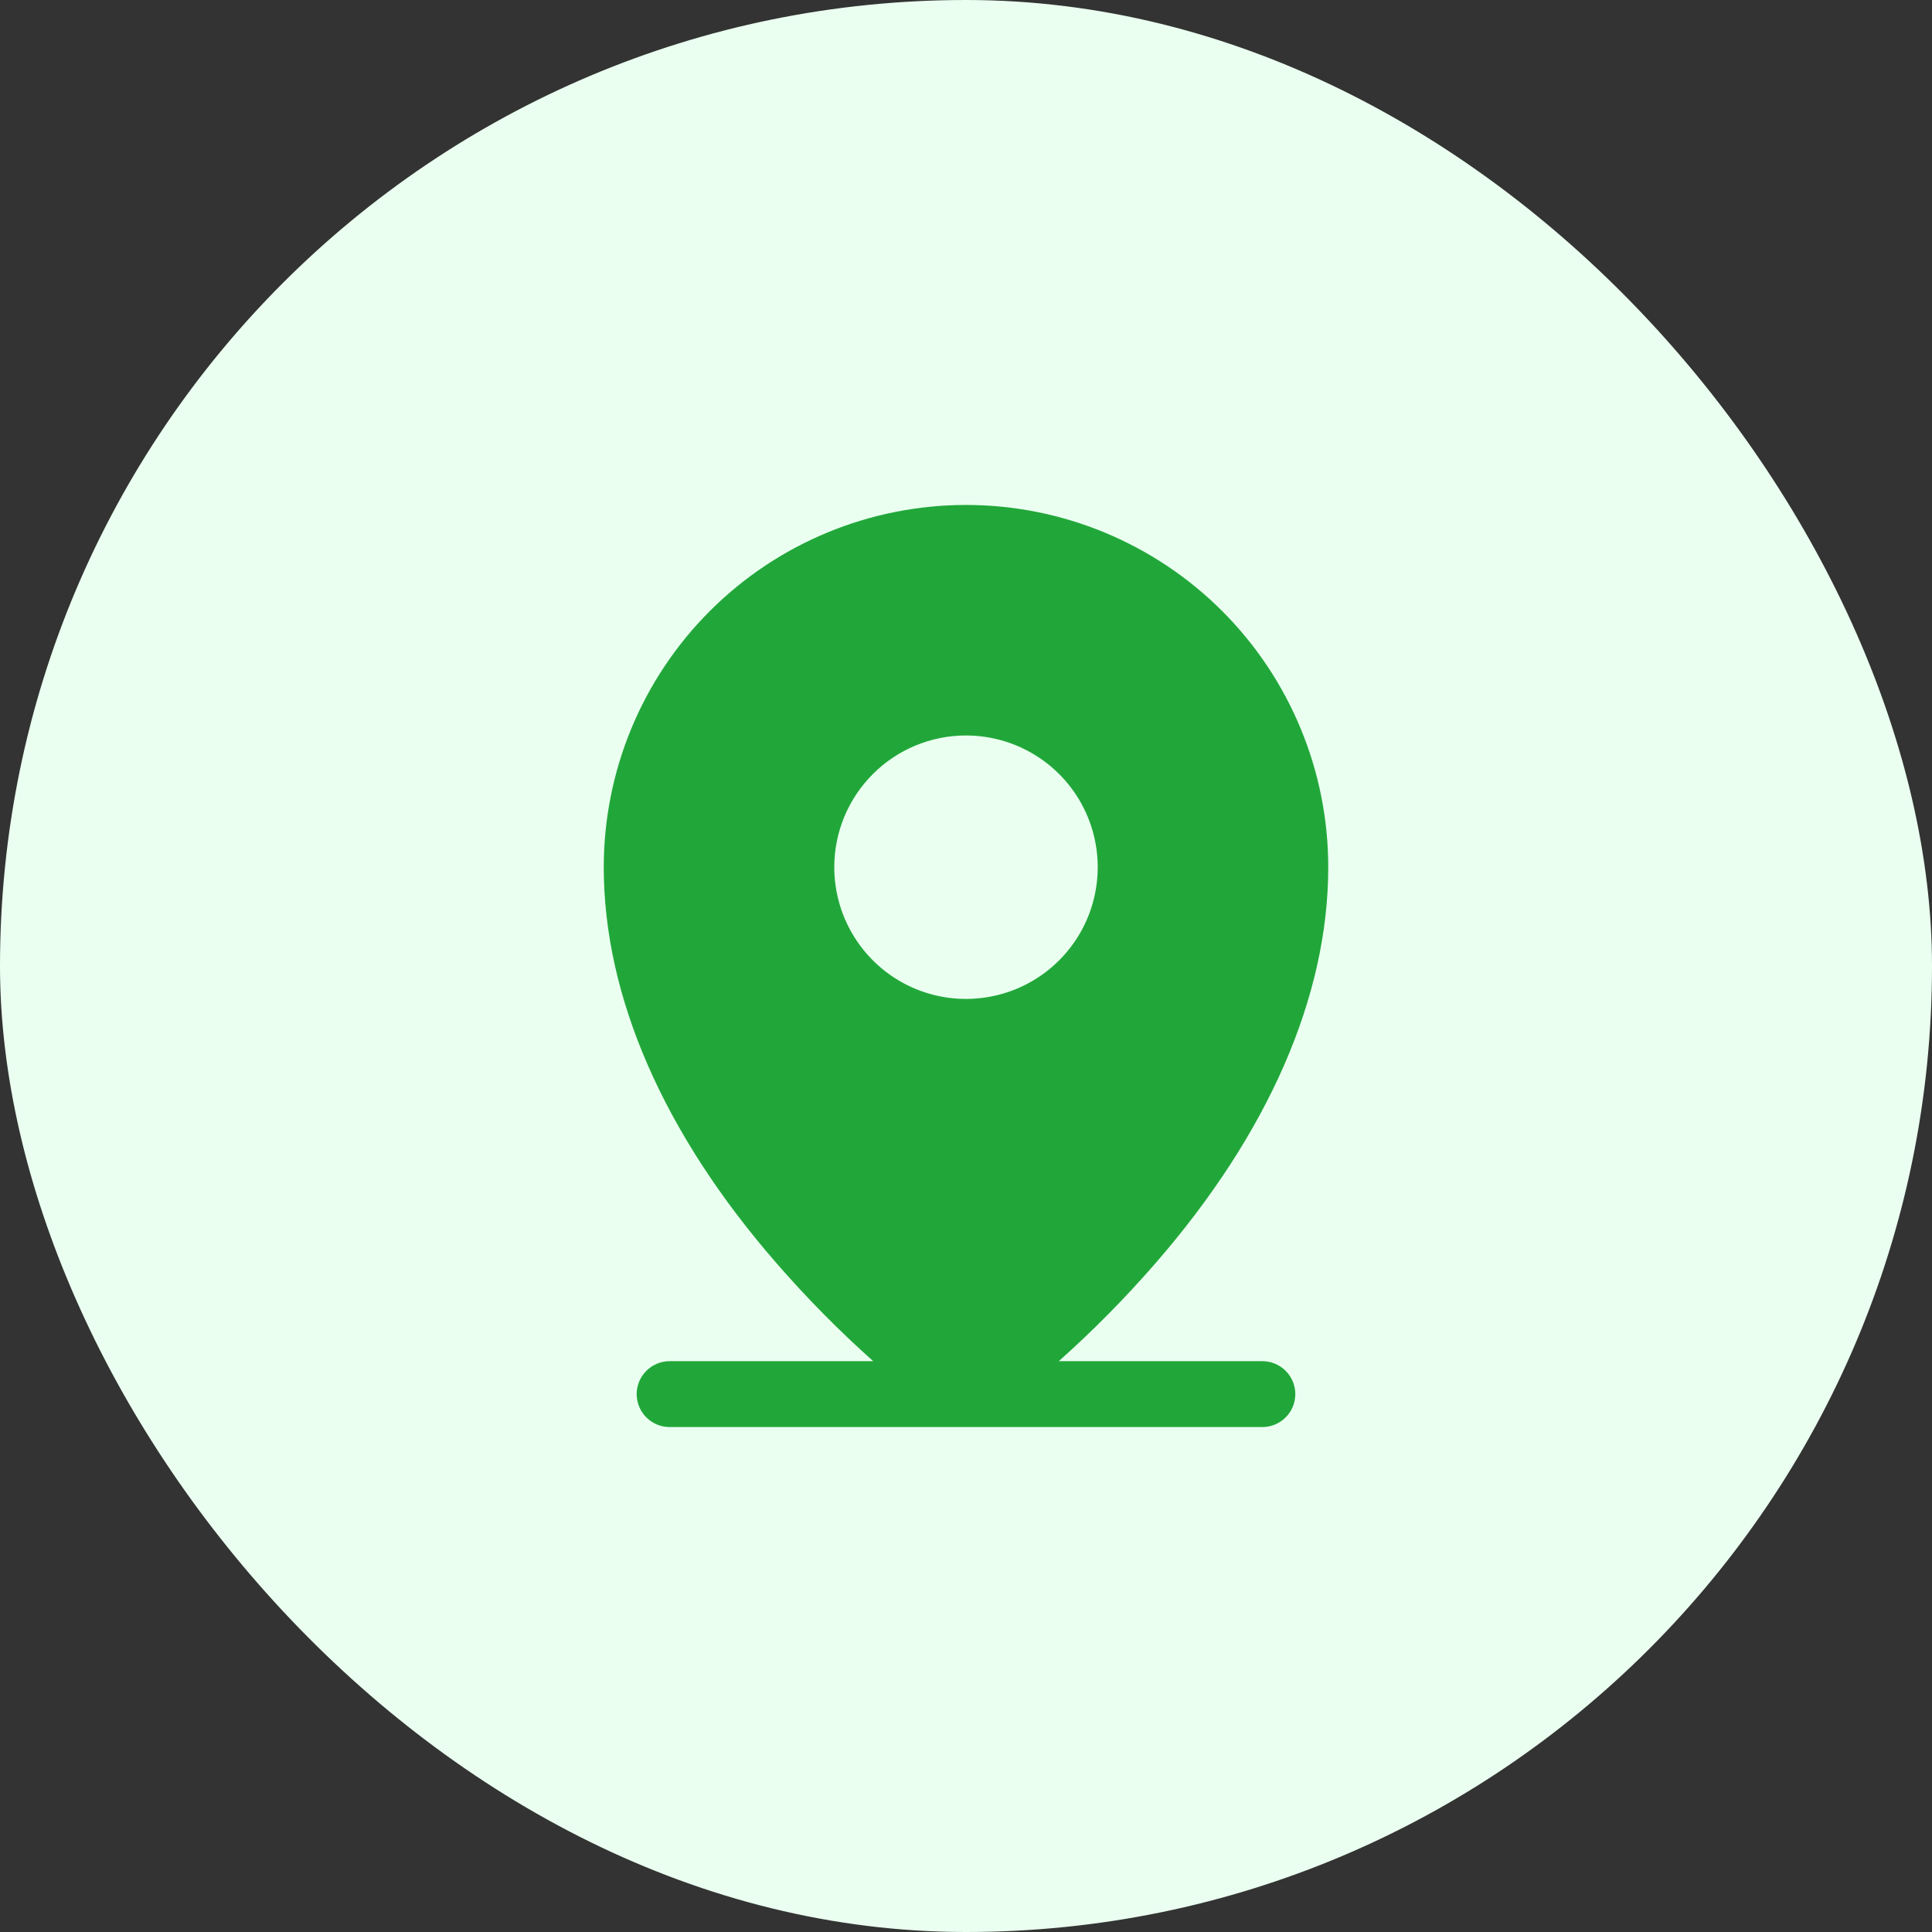 <svg width="44" height="44" viewBox="0 0 44 44" fill="none" xmlns="http://www.w3.org/2000/svg">
<rect x="0" y="0" width="44" height="44" fill="#333333" stroke="none"/>
<rect width="44" height="44" rx="22" fill="#EAFFF0"/>
<path d="M28.75 31H24.113C24.892 30.305 25.627 29.561 26.312 28.773C28.886 25.814 30.25 22.694 30.25 19.75C30.25 17.562 29.381 15.463 27.834 13.916C26.287 12.369 24.188 11.5 22 11.5C19.812 11.5 17.713 12.369 16.166 13.916C14.619 15.463 13.75 17.562 13.75 19.75C13.75 22.694 15.11 25.814 17.688 28.773C18.373 29.561 19.108 30.305 19.887 31H15.25C15.051 31 14.86 31.079 14.72 31.22C14.579 31.36 14.5 31.551 14.5 31.75C14.5 31.949 14.579 32.14 14.72 32.28C14.86 32.421 15.051 32.5 15.25 32.5H28.75C28.949 32.5 29.14 32.421 29.28 32.28C29.421 32.14 29.5 31.949 29.5 31.75C29.5 31.551 29.421 31.36 29.28 31.22C29.14 31.079 28.949 31 28.75 31ZM22 16.75C22.593 16.75 23.173 16.926 23.667 17.256C24.16 17.585 24.545 18.054 24.772 18.602C24.999 19.15 25.058 19.753 24.942 20.335C24.827 20.917 24.541 21.452 24.121 21.871C23.702 22.291 23.167 22.577 22.585 22.692C22.003 22.808 21.4 22.749 20.852 22.522C20.304 22.295 19.835 21.91 19.506 21.417C19.176 20.923 19 20.343 19 19.75C19 18.954 19.316 18.191 19.879 17.629C20.441 17.066 21.204 16.75 22 16.75Z" fill="#21A739"/>
</svg>
